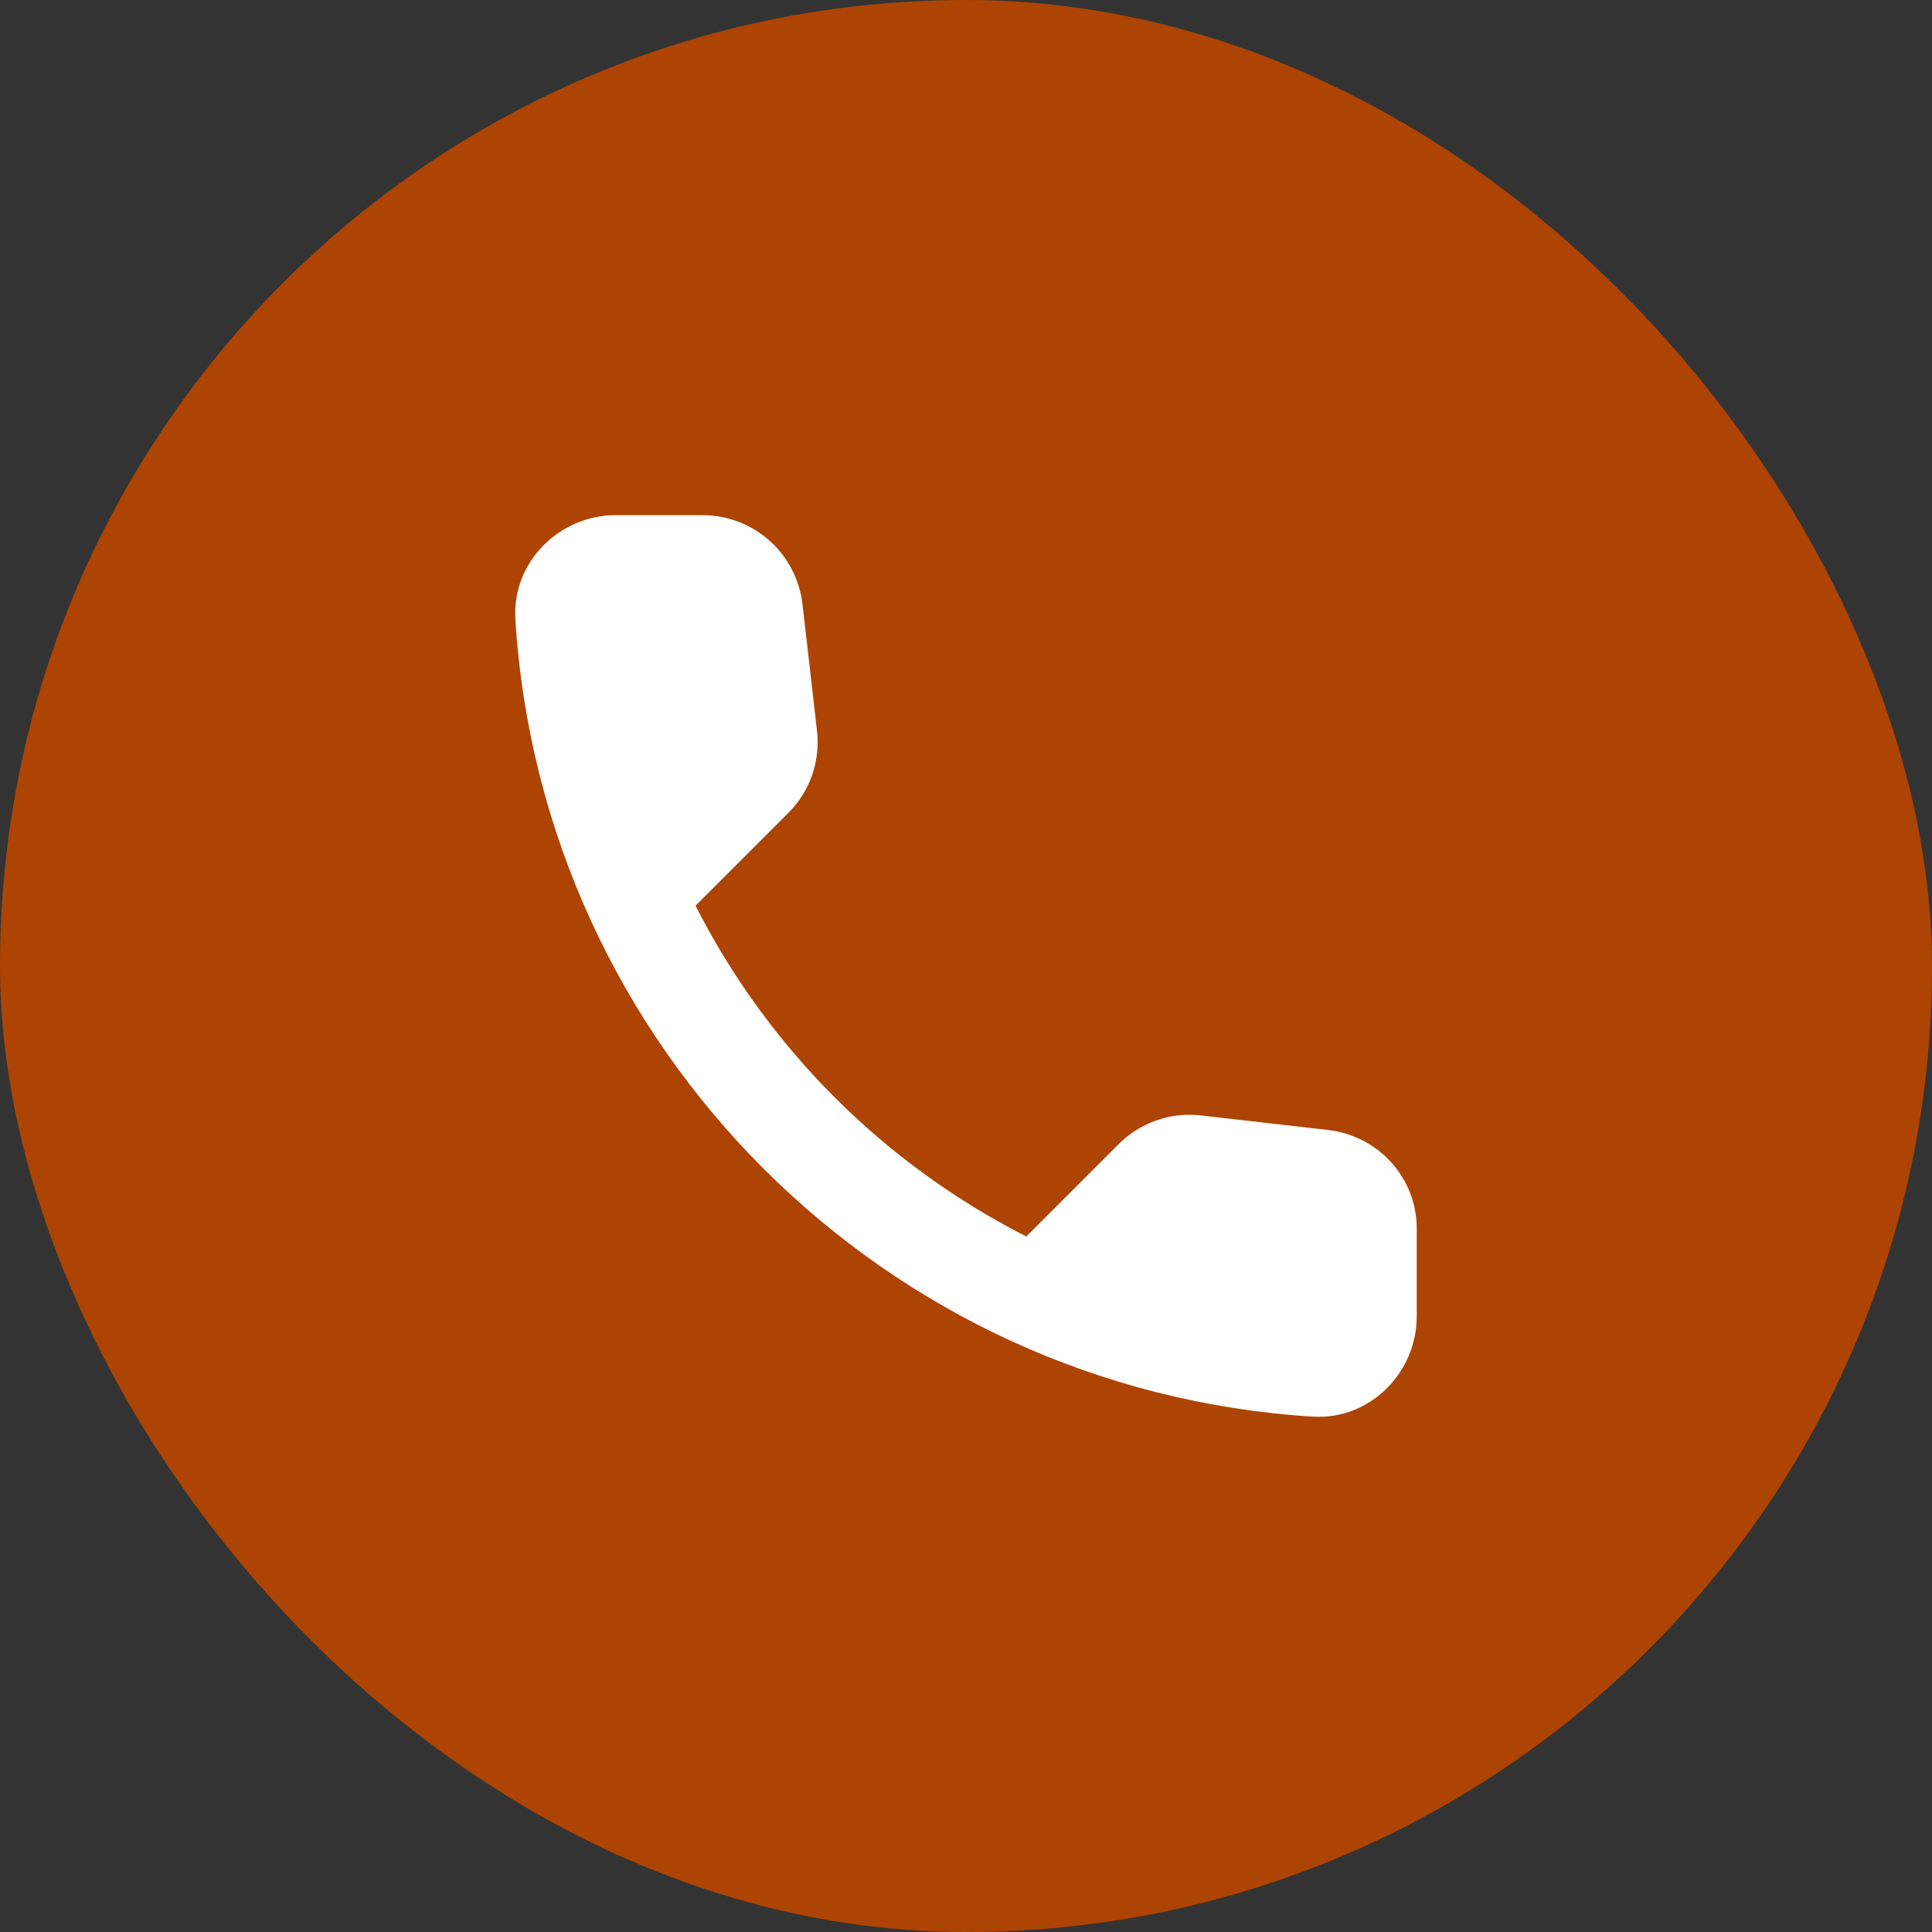 <?xml version="1.0" encoding="UTF-8"?> <svg xmlns="http://www.w3.org/2000/svg" width="20" height="20" viewBox="0 0 20 20" fill="none"><rect x="0" y="0" width="20" height="20" fill="#333333" stroke="none"/><rect width="20" height="20" rx="10" fill="#AE4403"></rect><path d="M13.752 11.698L12.432 11.547C12.277 11.529 12.12 11.546 11.972 11.598C11.825 11.649 11.691 11.733 11.58 11.844L10.624 12.8C9.149 12.049 7.95 10.851 7.2 9.376L8.161 8.415C8.385 8.191 8.494 7.879 8.457 7.562L8.307 6.253C8.277 6 8.156 5.766 7.965 5.596C7.775 5.427 7.528 5.333 7.273 5.333H6.374C5.787 5.333 5.299 5.822 5.335 6.409C5.61 10.846 9.159 14.39 13.591 14.665C14.178 14.701 14.666 14.213 14.666 13.626V12.727C14.671 12.202 14.277 11.761 13.752 11.698Z" fill="white"></path></svg> 